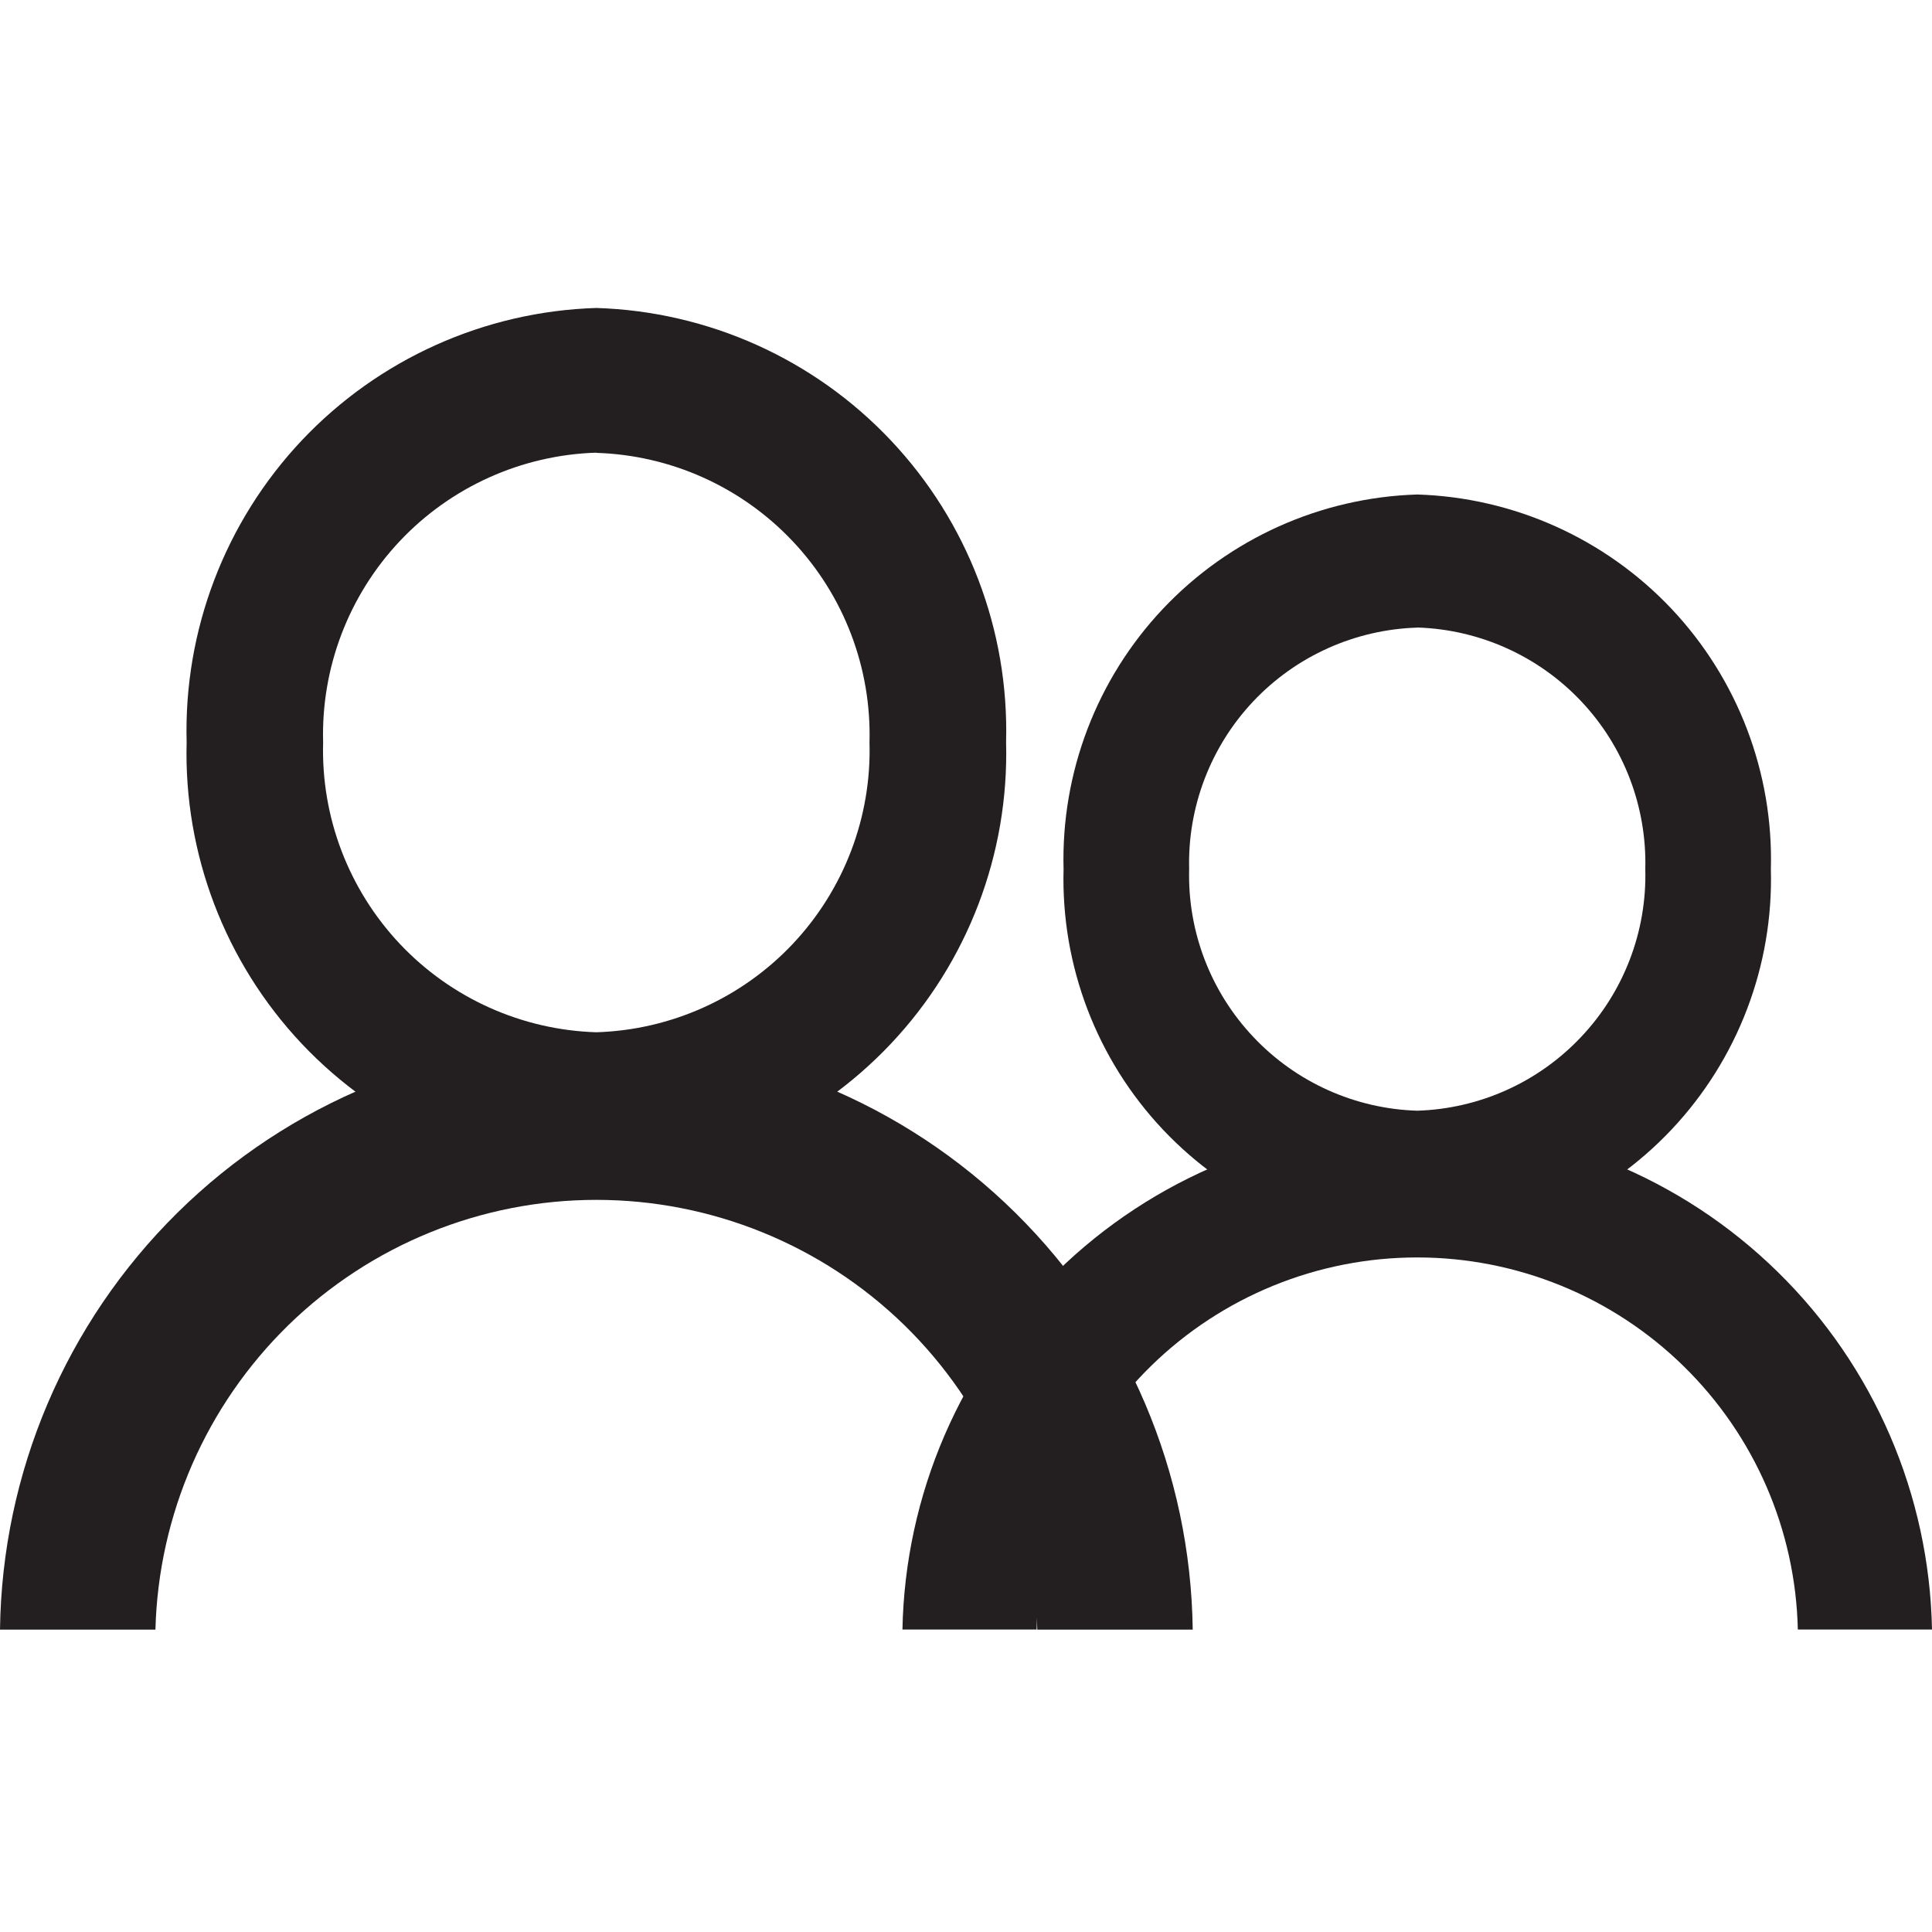<svg width="20" height="20" viewBox="0 0 20 20" fill="none" xmlns="http://www.w3.org/2000/svg">
<path d="M6.173 12.176C5.015 12.14 3.919 11.647 3.124 10.805C2.33 9.963 1.901 8.84 1.932 7.682C1.901 6.524 2.33 5.401 3.124 4.559C3.919 3.717 5.015 3.224 6.173 3.188C7.331 3.224 8.427 3.716 9.222 4.559C10.017 5.401 10.446 6.524 10.415 7.682C10.446 8.84 10.017 9.963 9.222 10.805C8.427 11.648 7.331 12.14 6.173 12.176ZM6.173 4.686C5.401 4.71 4.669 5.039 4.139 5.601C3.609 6.164 3.323 6.913 3.345 7.686C3.323 8.459 3.609 9.208 4.139 9.771C4.669 10.333 5.401 10.662 6.173 10.686C6.946 10.662 7.677 10.333 8.207 9.771C8.737 9.208 9.023 8.459 9.001 7.686C9.022 6.914 8.737 6.165 8.206 5.603C7.676 5.041 6.945 4.712 6.173 4.688V4.686Z" fill="#231F20"/>
<path d="M1.609 16.87C1.64 15.68 2.134 14.549 2.986 13.717C3.839 12.886 4.983 12.421 6.173 12.421C7.364 12.421 8.508 12.886 9.361 13.717C10.213 14.549 10.707 15.68 10.738 16.87H12.347C12.326 15.246 11.667 13.696 10.511 12.555C9.356 11.414 7.797 10.775 6.173 10.775C4.55 10.775 2.991 11.414 1.836 12.555C0.68 13.696 0.021 15.246 0 16.87H1.609Z" fill="#231F20"/>
<path d="M14.671 12.878C13.672 12.847 12.725 12.421 12.039 11.694C11.353 10.967 10.983 9.997 11.01 8.998C10.983 7.999 11.353 7.029 12.039 6.302C12.726 5.575 13.672 5.15 14.671 5.119C15.67 5.15 16.616 5.575 17.303 6.302C17.989 7.029 18.359 7.999 18.332 8.998C18.359 9.997 17.989 10.967 17.303 11.694C16.617 12.421 15.67 12.847 14.671 12.878ZM14.671 6.497C14.027 6.517 13.417 6.791 12.974 7.26C12.532 7.729 12.293 8.354 12.31 8.998C12.293 9.642 12.532 10.267 12.975 10.735C13.417 11.204 14.027 11.478 14.671 11.498C15.315 11.478 15.925 11.204 16.367 10.735C16.81 10.267 17.049 9.642 17.032 8.998C17.049 8.353 16.811 7.728 16.368 7.259C15.926 6.791 15.315 6.516 14.671 6.496V6.497Z" fill="#231F20"/>
<path d="M10.731 16.869C10.754 15.839 11.18 14.86 11.916 14.14C12.652 13.42 13.641 13.017 14.671 13.017C15.701 13.017 16.69 13.42 17.426 14.14C18.163 14.86 18.588 15.839 18.611 16.869H20C19.973 15.474 19.4 14.144 18.403 13.167C17.407 12.19 16.067 11.642 14.671 11.642C13.275 11.642 11.935 12.19 10.939 13.167C9.942 14.144 9.369 15.474 9.342 16.869H10.731Z" fill="#231F20"/>
</svg>

